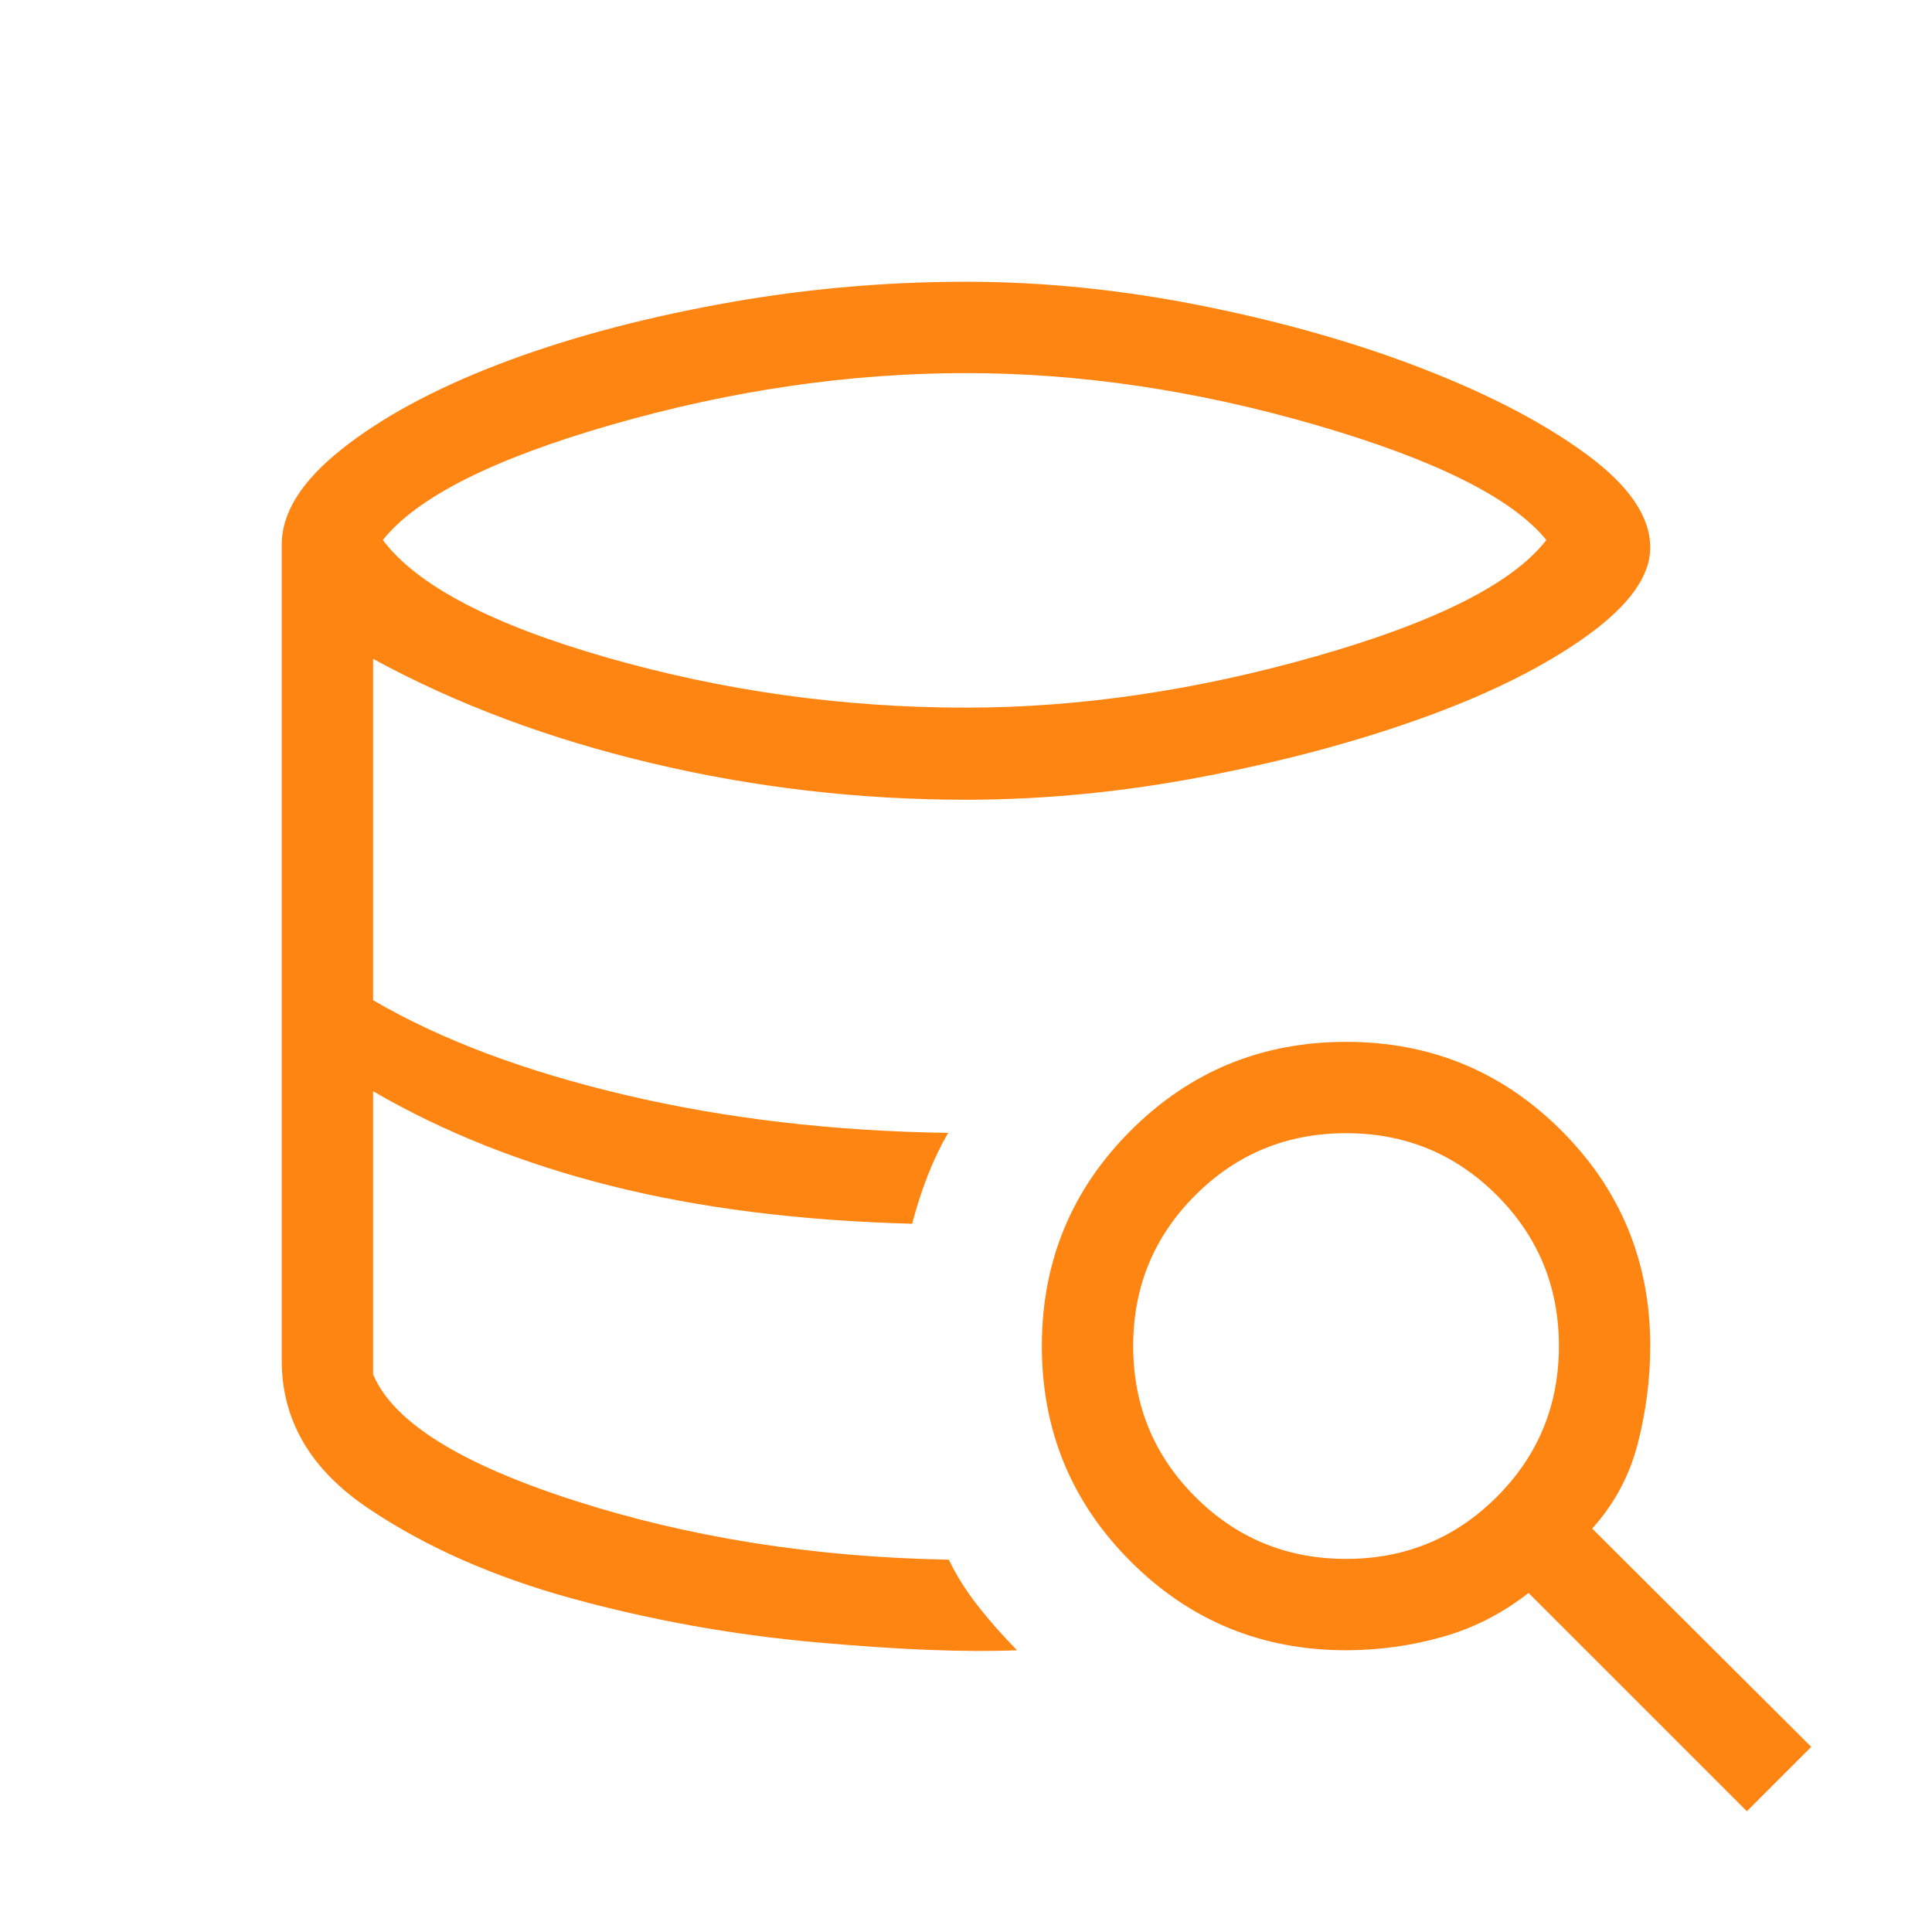<svg xmlns="http://www.w3.org/2000/svg" height="48px" viewBox="0 -960 960 960" width="48px" fill="#ff8512"><path d="M505.38-140q-38 1.61-100.04-3.96-62.03-5.58-120.96-21.73-58.92-16.16-101.65-45Q140-239.54 140-283.85q0 44.31 42.73 73.16 42.73 28.84 101.65 45 58.93 16.15 120.96 21.73 62.04 5.57 100.04 3.96Zm-52.15-211.92q-41.54-1.62-78.54-6.24-37-4.61-70.65-12.73-33.65-8.11-63.27-19.61-29.62-11.5-55.38-27.27 25.76 15.77 55.38 27.27t63.27 19.61q33.65 8.12 70.65 12.73 37 4.62 78.54 6.24ZM480-608.38q84.46 0 174-25.54t114.38-57.77q-25.46-31.23-114.34-57.08-88.89-25.84-174.04-25.84-86.46 0-175.27 25.42-88.81 25.42-114.5 57.5 25.31 33.84 111.85 58.57 86.54 24.74 177.92 24.74ZM471.46-185q5.69 11.77 14.42 22.92 8.73 11.16 19.5 22.08-38 1.61-100.04-3.96-62.03-5.58-120.96-21.73-58.92-16.16-101.65-45Q140-239.54 140-283.85v-405.69q0-23.54 29.66-47.15 29.65-23.62 77.65-42.12 48-18.5 109.15-29.84Q417.62-820 480-820q58.15 0 118.38 12.16 60.23 12.15 109.66 31.46 49.42 19.3 80.69 42.42Q820-710.85 820-687.92q0 21.15-31.23 43.69t-80.43 40.42q-49.19 17.89-109.53 29.54-60.35 11.65-118.81 11.65-79.77 0-156.38-18.19Q247-599 185.39-632.62V-463q50.46 29.46 125.26 47.08 74.81 17.61 160.5 18.84-5.46 9.31-9.88 20.46-4.42 11.16-8.04 24.7-83.46-2.24-149.38-18.77-65.93-16.54-118.46-47.08v140.62q14.61 35.3 100.11 62.8T471.46-185ZM868-60 759.54-168.46Q739.69-153 716.31-146.5q-23.39 6.5-47.46 6.5-62.93 0-107.04-44.12-44.12-44.11-44.12-107.03 0-62.93 44.12-107.04 44.11-44.12 107.04-44.12 62.92 0 107.03 44.12Q820-354.08 820-291.15q0 24.07-6.12 48.15-6.11 24.08-22.73 42.54L900-92l-32 32ZM668.85-185.39q44.07 0 74.92-30.84 30.84-30.85 30.84-74.92 0-44.08-30.84-74.93-30.85-30.84-74.92-30.84-44.08 0-74.93 30.84-30.84 30.85-30.84 74.93 0 44.07 30.84 74.92 30.85 30.84 74.93 30.84Z"/></svg>